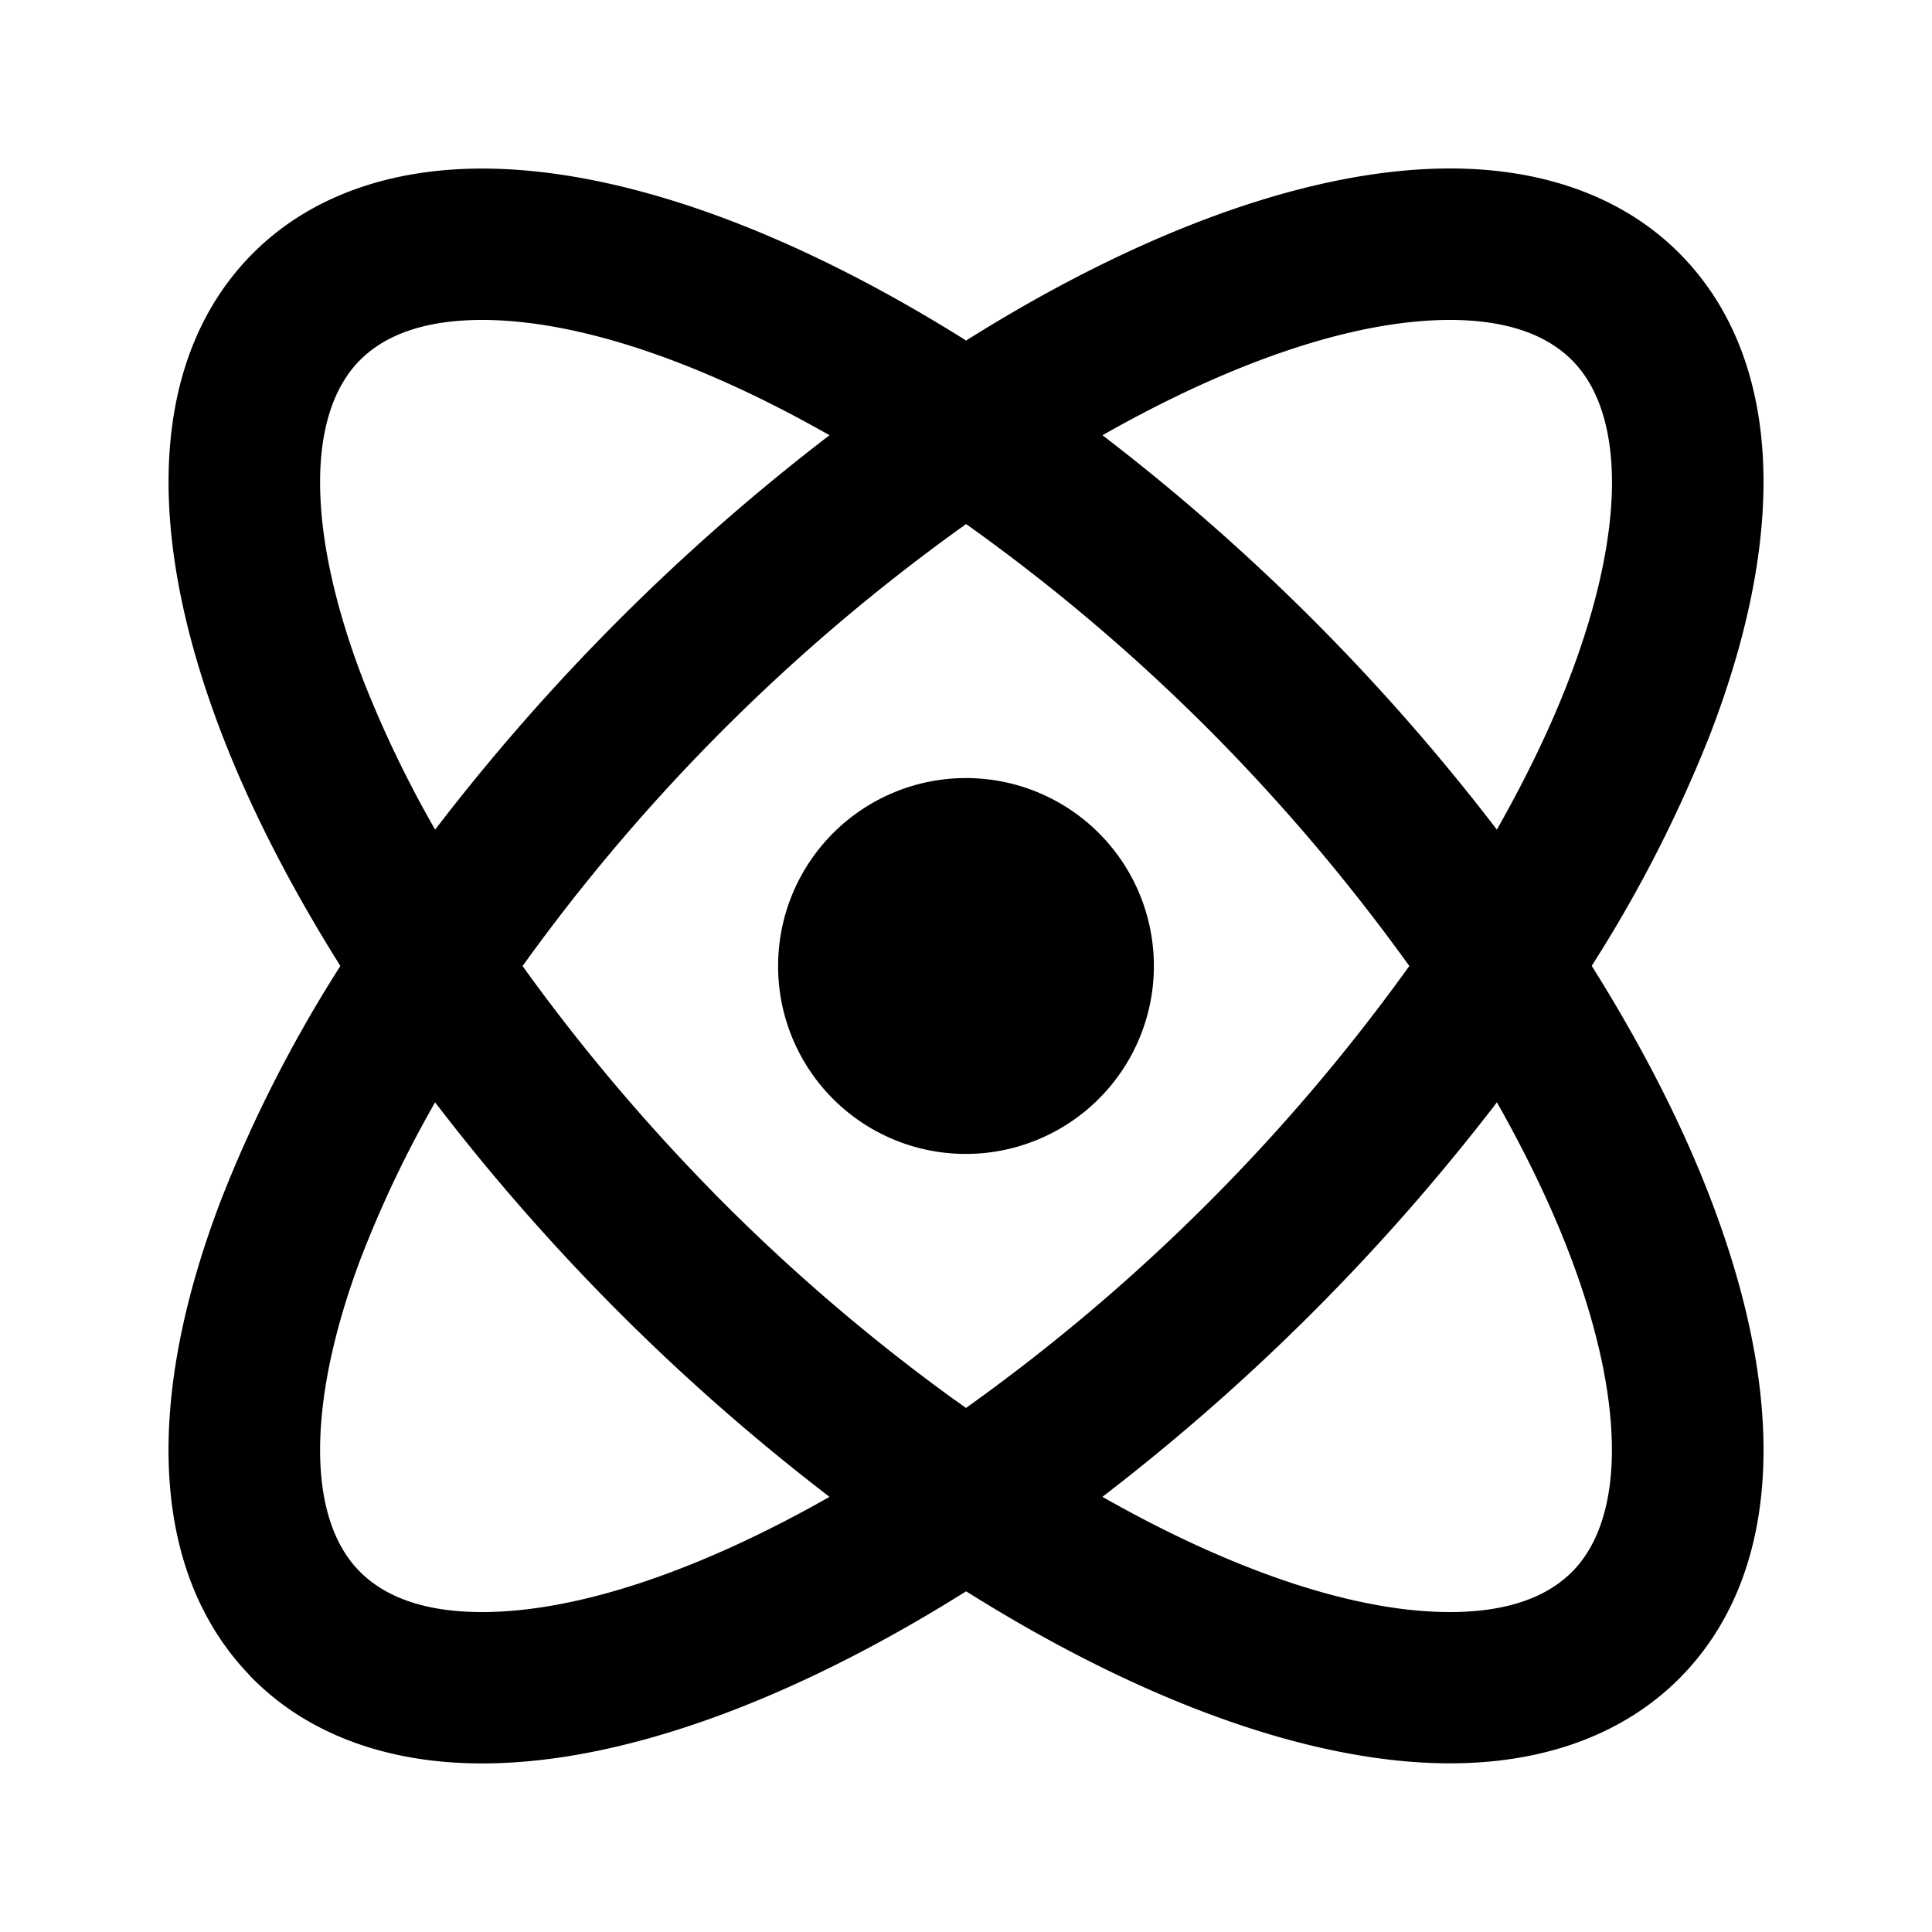 <svg width="20" height="20" viewBox="0 0 20 20" fill="none" xmlns="http://www.w3.org/2000/svg"><path d="M2.656 17.344c-1.016-1.015-1.15-2.75-.313-4.925.325-.825.73-1.617 1.205-2.365L3.582 10l-.033-.054c-.5-.799-.91-1.596-1.206-2.365-.836-2.175-.703-3.91.313-4.926.56-.56 1.364-.86 2.335-.86 1.425 0 3.168.636 4.957 1.756l.053.034.053-.034c1.79-1.12 3.532-1.757 4.957-1.757.972 0 1.776.3 2.335.86 1.014 1.015 1.148 2.752.312 4.926a13.892 13.892 0 0 1-1.206 2.365l-.034.054.034.053c.5.8.91 1.596 1.205 2.365.837 2.175.704 3.911-.311 4.926-.56.56-1.364.861-2.335.861-1.425 0-3.168-.637-4.957-1.757L10 16.415l-.053.033c-1.79 1.12-3.532 1.757-4.957 1.757-.972 0-1.776-.3-2.335-.86zm13.631-4.399c-.187-.488-.429-.988-.71-1.492l-.075-.132-.092.12a22.075 22.075 0 0 1-3.968 3.968l-.12.093.132.074c1.308.734 2.559 1.162 3.556 1.162.563 0 1.006-.138 1.298-.43.3-.3.436-.774.428-1.346-.008-.575-.159-1.264-.449-2.017zm-6.345 1.65l.058.042.058-.042a19.881 19.881 0 0 0 4.551-4.537l.043-.058-.043-.058a20.123 20.123 0 0 0-2.093-2.458 19.732 19.732 0 0 0-2.458-2.08L10 5.364l-.058.042A19.883 19.883 0 0 0 5.39 9.942L5.348 10l.042.059c.631.874 1.332 1.695 2.094 2.457a19.74 19.74 0 0 0 2.458 2.08zm6.366-10.902c-.293-.293-.736-.431-1.298-.431-.998 0-2.248.429-3.556 1.163l-.132.074.12.092a21.938 21.938 0 0 1 3.968 3.968l.092.12.074-.132c.282-.504.524-1.004.711-1.492.29-.753.442-1.442.45-2.017.007-.572-.129-1.045-.429-1.345zM3.712 7.055c.202.514.44 1.013.712 1.493l.074.13.092-.119a21.94 21.94 0 0 1 3.968-3.968l.12-.092-.132-.074C7.238 3.69 5.987 3.262 4.99 3.262c-.563 0-1.006.138-1.298.43-.3.301-.436.774-.428 1.346.007.575.159 1.264.448 2.017zm0 5.89c-.29.753-.44 1.442-.448 2.017-.008.572.127 1.045.428 1.345.293.293.736.431 1.298.431.997 0 2.247-.428 3.556-1.162l.131-.074-.12-.093a21.94 21.94 0 0 1-3.967-3.968l-.093-.12-.074.132a11.712 11.712 0 0 0-.71 1.492z" fill="currentColor" stroke="currentColor" stroke-width=".1"></path><path d="M10.706 11.704A1.843 1.843 0 0 1 8.155 10a1.845 1.845 0 1 1 2.551 1.704z" fill="currentColor" stroke="currentColor" stroke-width=".2"></path></svg>